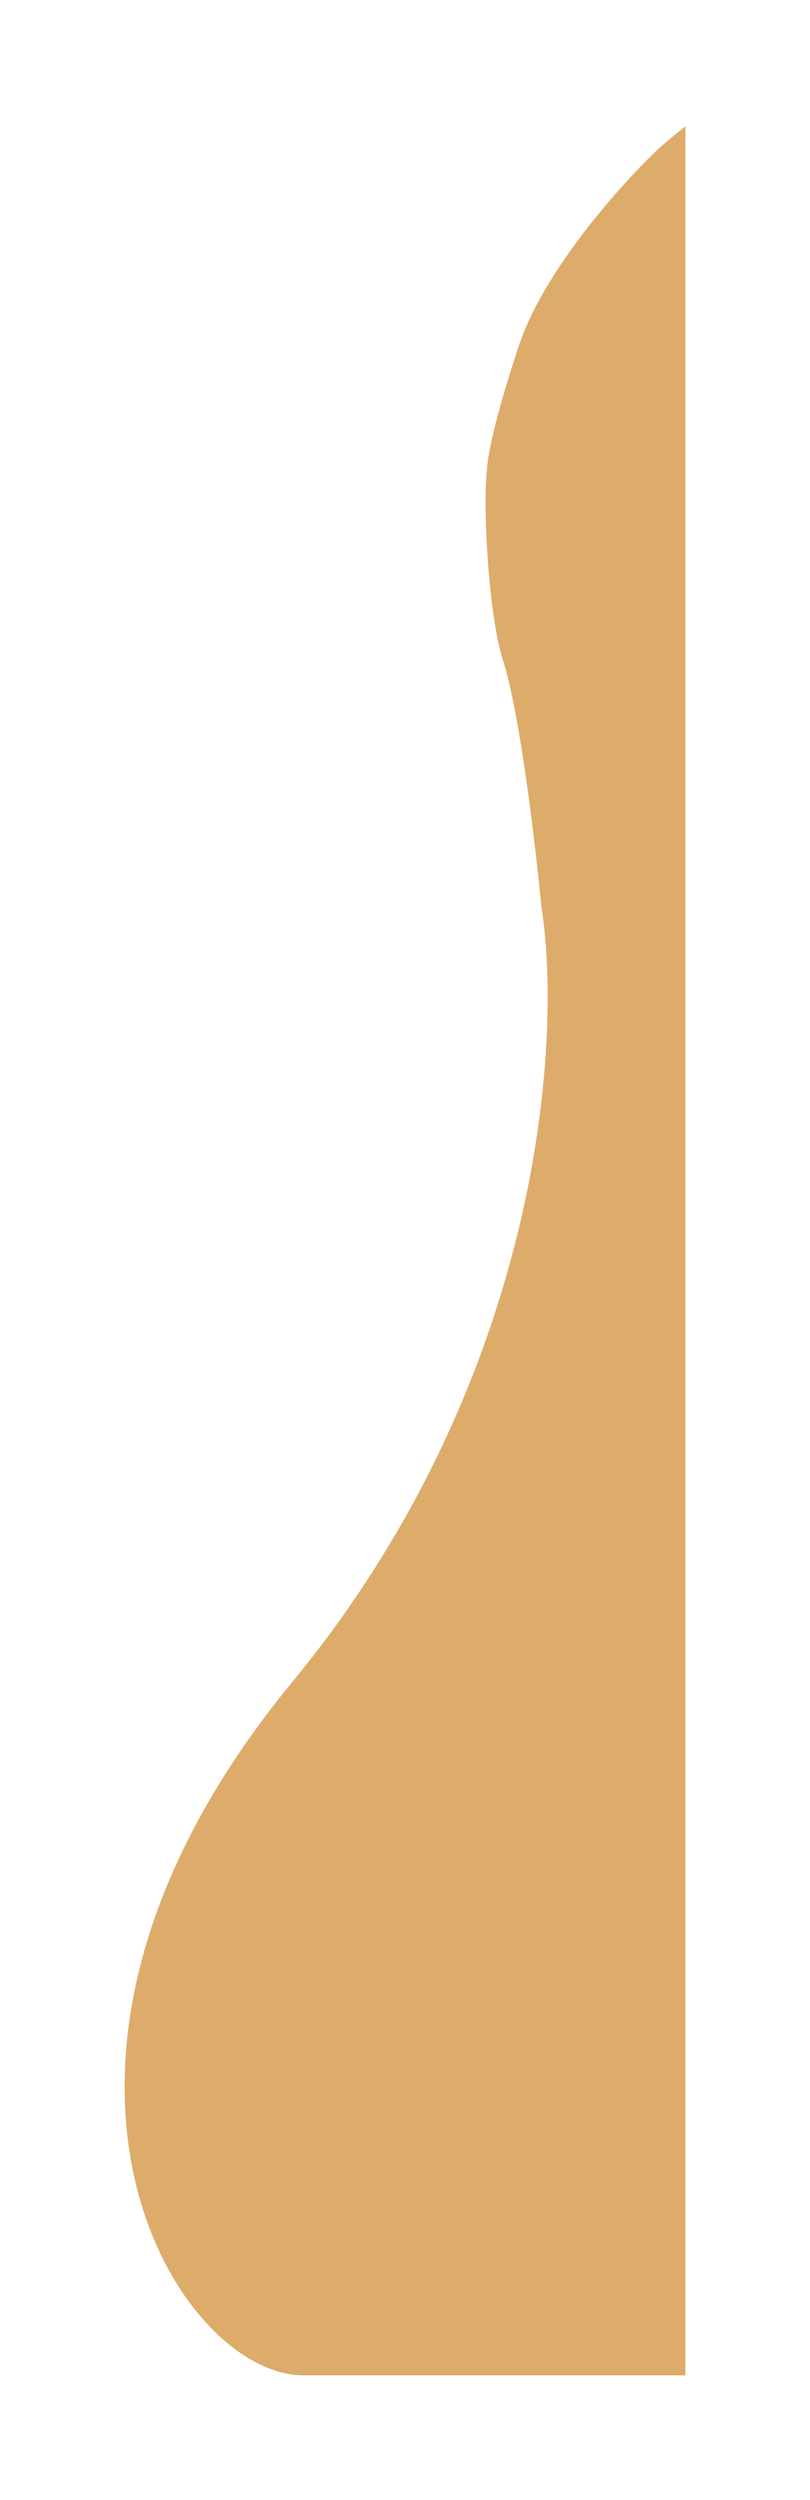 <?xml version="1.0" encoding="UTF-8"?> <svg xmlns="http://www.w3.org/2000/svg" width="156" height="481" fill="none"><g filter="url(#a)"><path fill="#DDAC6A" fill-rule="evenodd" d="M58.468 442H132V9.3a132 132 0 0 0-4.835 3.996c-6.997 6.54-22.231 23.317-27.192 38.092-4.962 14.774-6.202 22.316-6.202 24.24-.795 6.156.25 27.503 3.086 36.384 3.116 9.759 5.978 32.873 7.409 47.417 4.055 25.395.143 90.774-47.945 149.135C-3.789 381.515 33.788 442 58.468 442" clip-rule="evenodd"></path></g><defs><filter id="a" width="155.8" height="480.5" x=".1" y=".4" color-interpolation-filters="sRGB" filterUnits="userSpaceOnUse"><feFlood flood-opacity="0" result="BackgroundImageFix"></feFlood><feColorMatrix in="SourceAlpha" result="hardAlpha" values="0 0 0 0 0 0 0 0 0 0 0 0 0 0 0 0 0 0 127 0"></feColorMatrix><feOffset dy="15"></feOffset><feGaussianBlur stdDeviation="11.95"></feGaussianBlur><feComposite in2="hardAlpha" operator="out"></feComposite><feColorMatrix values="0 0 0 0 0 0 0 0 0 0 0 0 0 0 0 0 0 0 0.38 0"></feColorMatrix><feBlend in2="BackgroundImageFix" result="effect1_dropShadow_958_134"></feBlend><feBlend in="SourceGraphic" in2="effect1_dropShadow_958_134" result="shape"></feBlend></filter></defs></svg> 